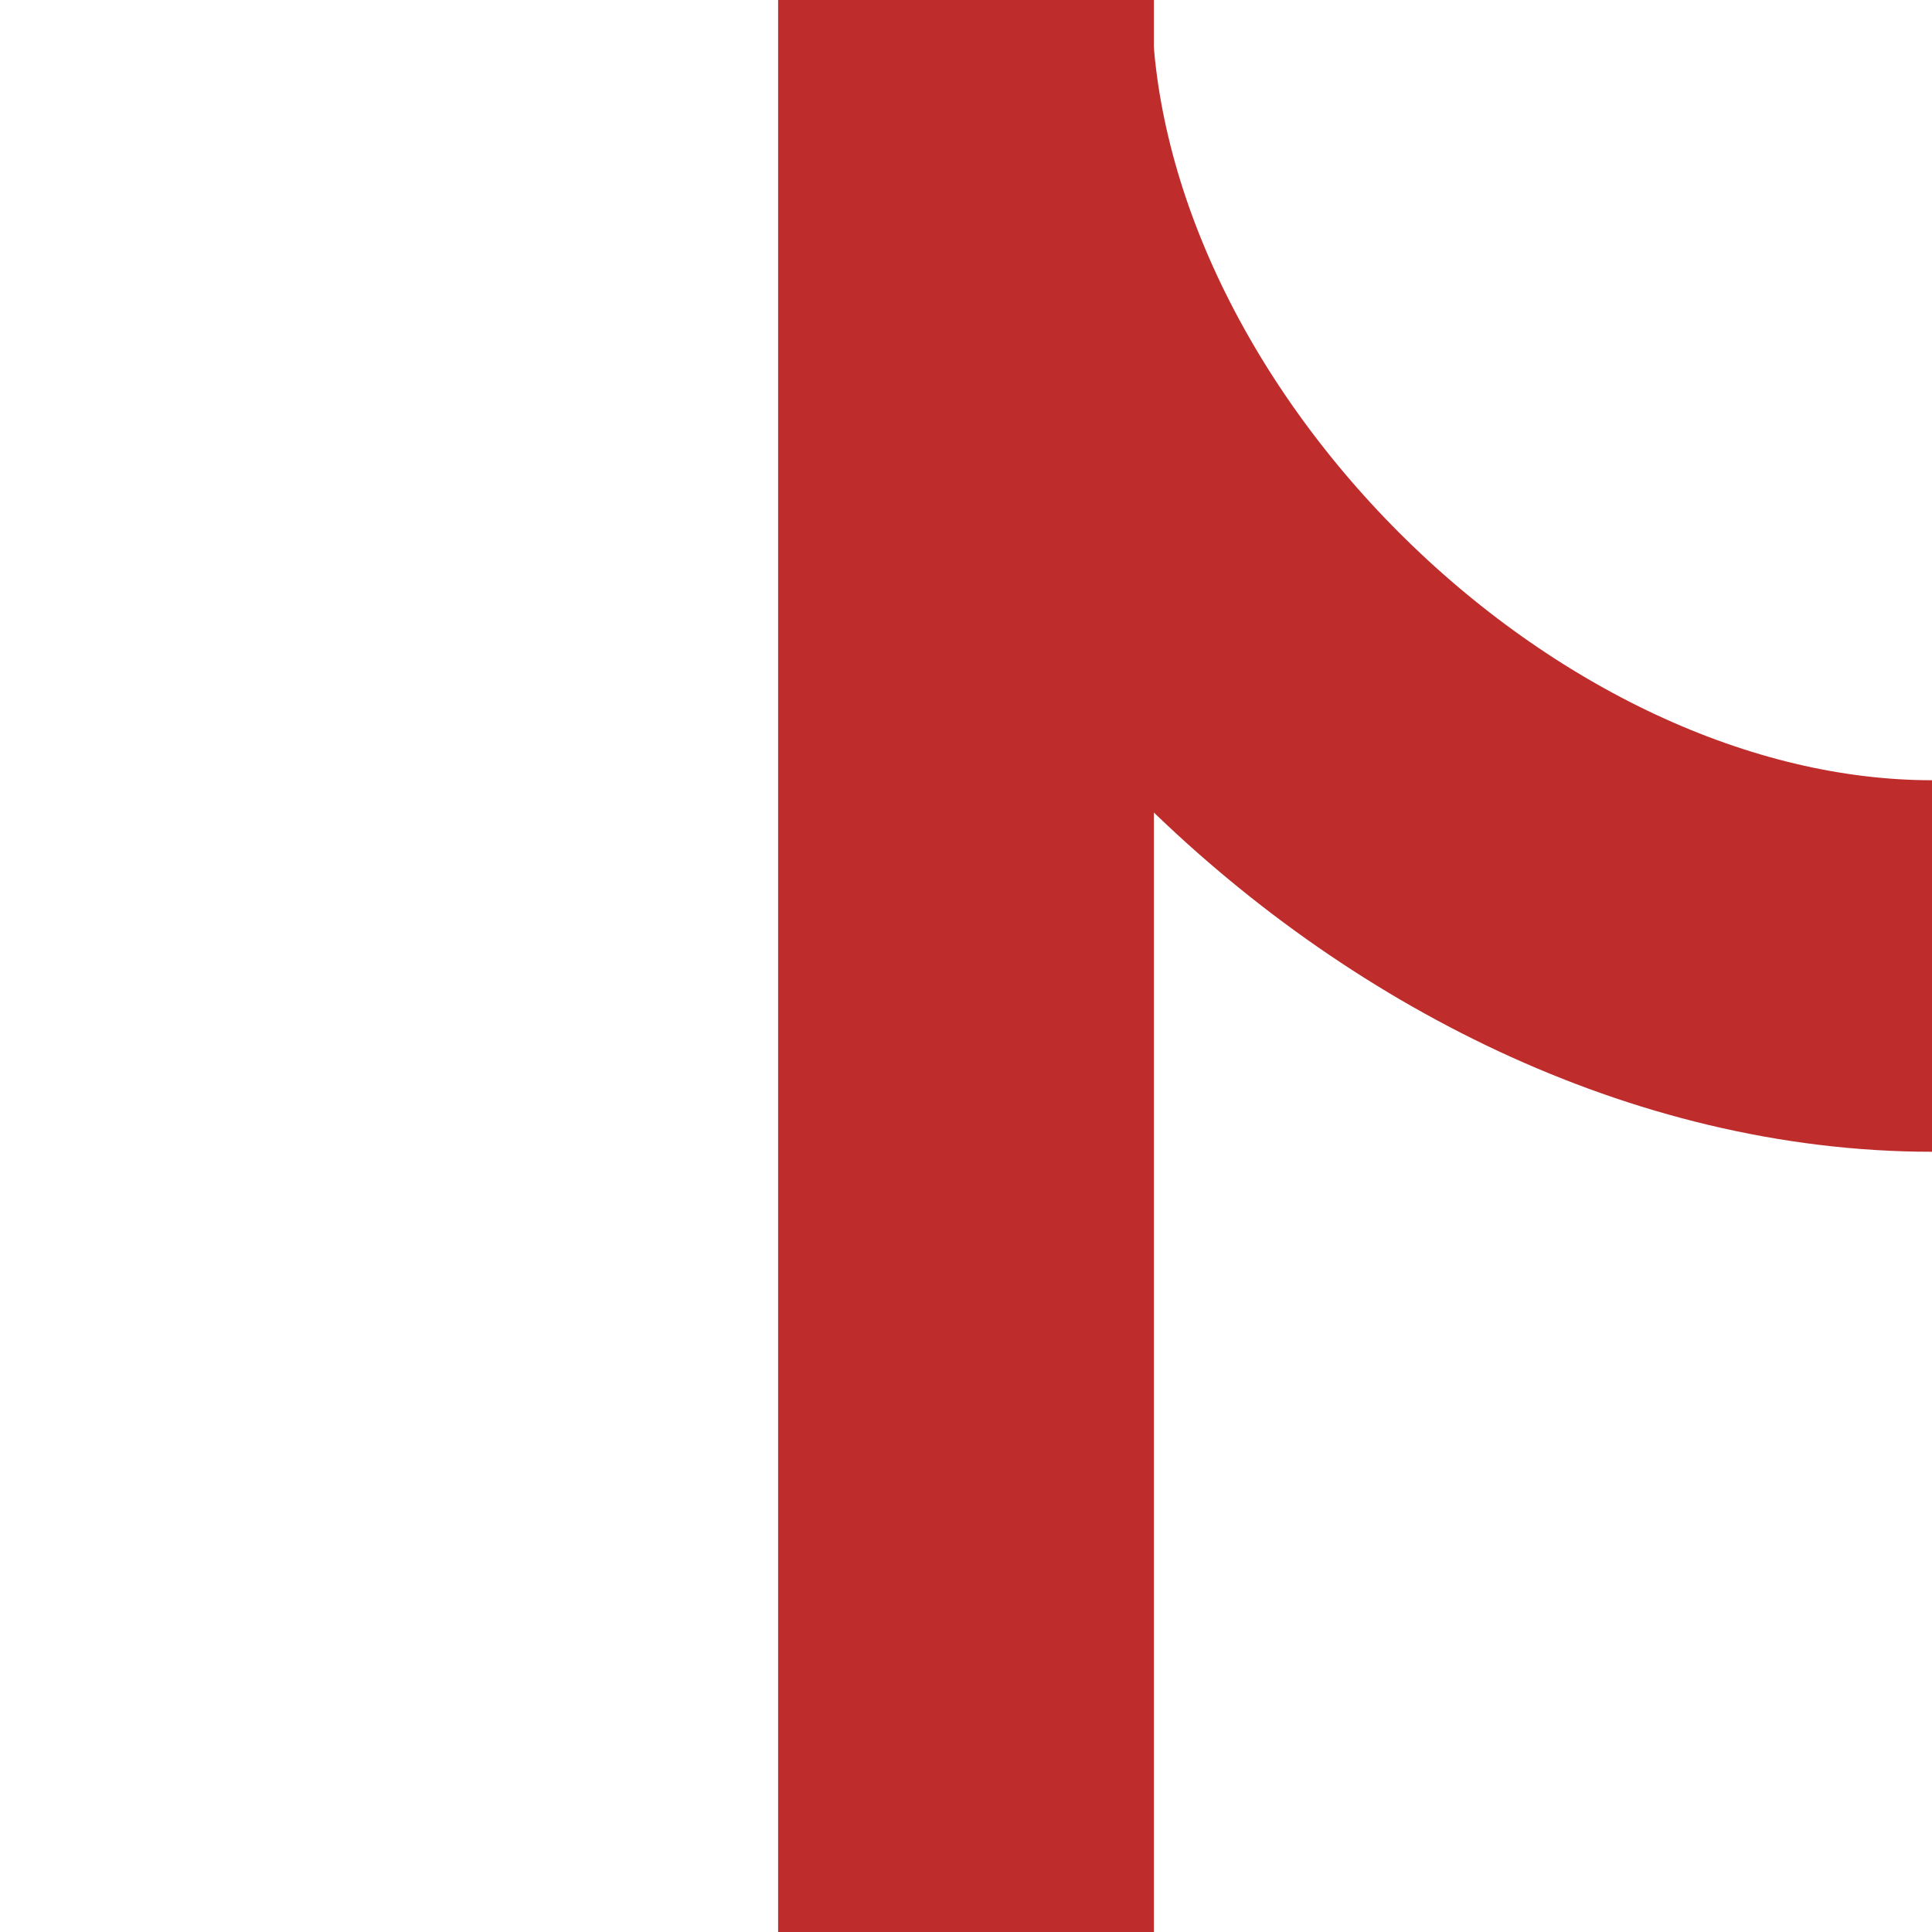 <?xml version="1.0" encoding="UTF-8"?>
<!DOCTYPE svg PUBLIC "-//W3C//DTD SVG 1.1//EN" "http://www.w3.org/Graphics/SVG/1.1/DTD/svg11.dtd">
<!-- Creator: CorelDRAW -->
<svg xmlns="http://www.w3.org/2000/svg" xml:space="preserve" width="500px" height="500px" style="shape-rendering:geometricPrecision; text-rendering:geometricPrecision; image-rendering:optimizeQuality; fill-rule:evenodd; clip-rule:evenodd"
viewBox="0 0 500 500">
 <defs>
  <style type="text/css">
   <![CDATA[
    .str0 {stroke:#BE2D2C;stroke-width:96.154}
    .fil0 {fill:none}
    .fil1 {fill:#BE2D2C}
   ]]>
  </style>
 </defs>
 <g id="Ebene_x0020_1">
  <path class="fil0 str0" d="M250 -0c0,125 125,250 250,250"/>
  <path class="fil1" d="M201.375 -0c32.413,0 64.836,0 97.249,0 0,166.651 0,333.35 0,500.001 -32.413,0 -64.836,0 -97.249,0 0,-166.65 0,-333.35 0,-500.001z"/>
 </g>
</svg>
